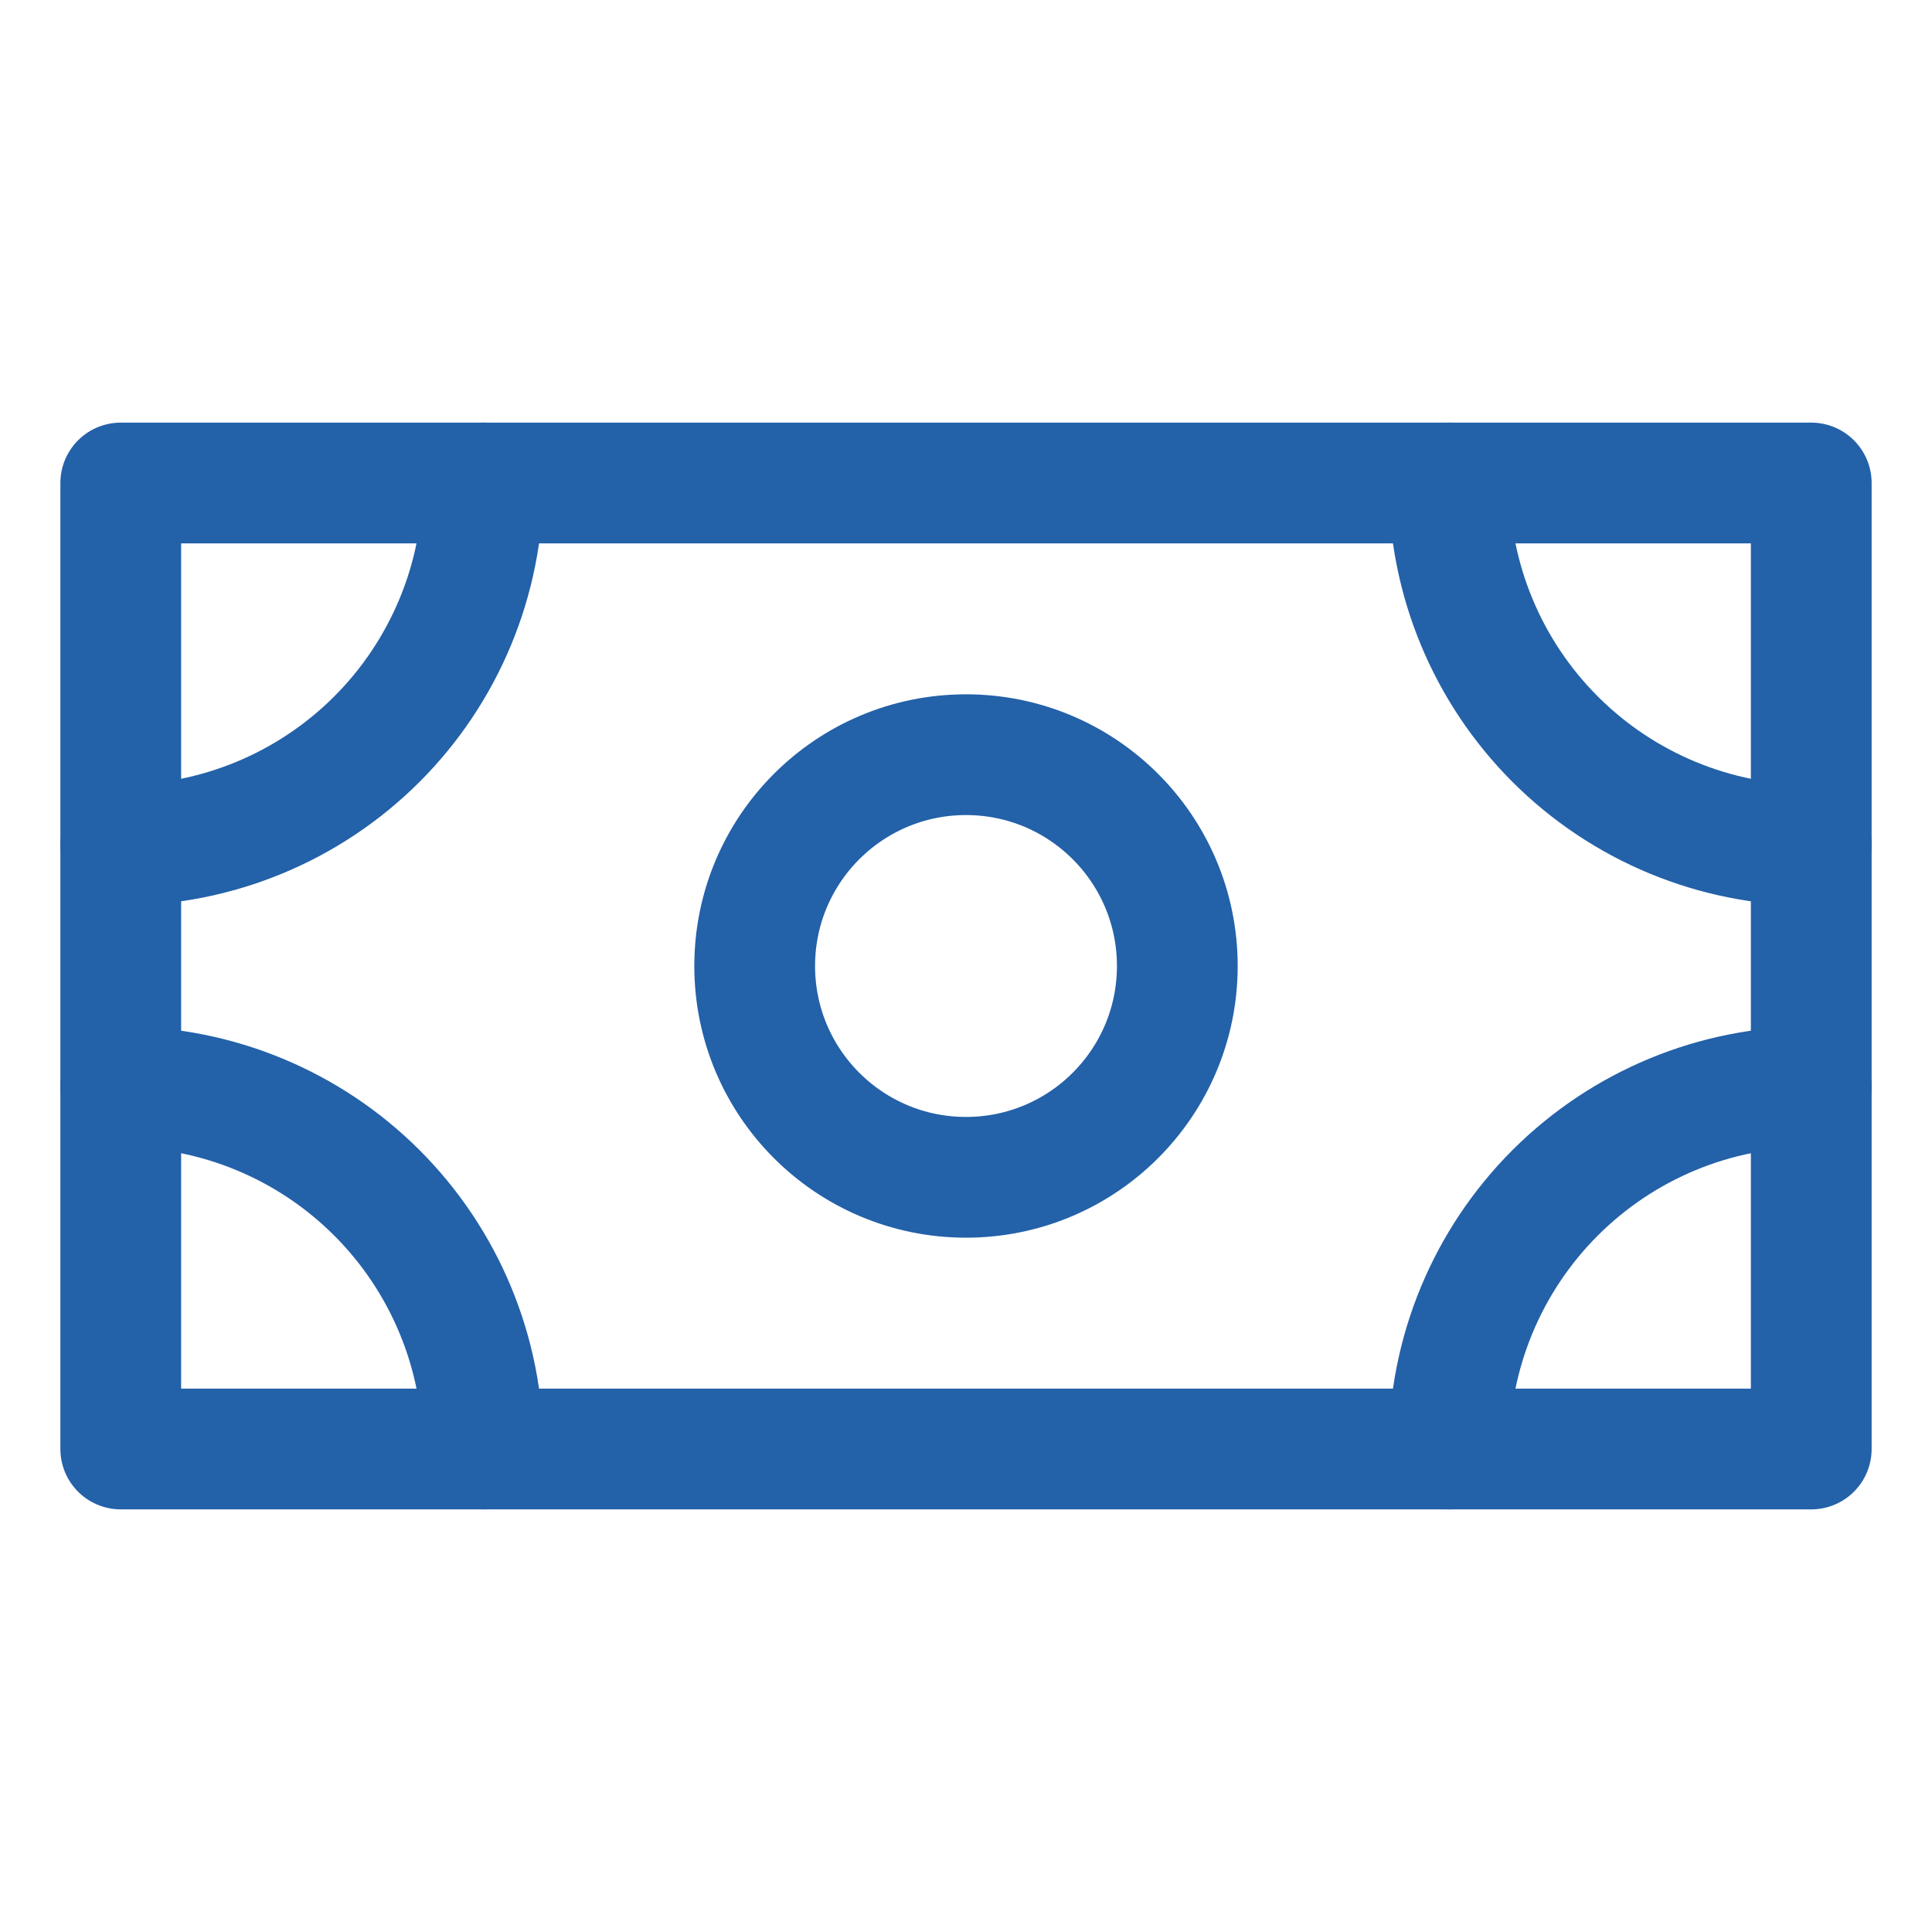<svg width="24" height="24" viewBox="0 0 24 24" fill="none" xmlns="http://www.w3.org/2000/svg">
<path d="M22.5 6H1.5V18H22.5V6Z" stroke="#2361A9" stroke-width="1.5" stroke-linecap="round" stroke-linejoin="round"/>
<path d="M22.5 10.5C21.306 10.5 20.162 10.026 19.318 9.182C18.474 8.338 18 7.193 18 6" stroke="#2361A9" stroke-width="1.5" stroke-linecap="round" stroke-linejoin="round"/>
<path d="M12 14.625C13.45 14.625 14.625 13.45 14.625 12C14.625 10.55 13.45 9.375 12 9.375C10.55 9.375 9.375 10.55 9.375 12C9.375 13.45 10.55 14.625 12 14.625Z" stroke="#2361A9" stroke-width="1.5" stroke-linecap="round" stroke-linejoin="round"/>
<path d="M6 6C6 7.193 5.526 8.338 4.682 9.182C3.838 10.026 2.693 10.5 1.5 10.5" stroke="#2361A9" stroke-width="1.5" stroke-linecap="round" stroke-linejoin="round"/>
<path d="M18 18C18 16.806 18.474 15.662 19.318 14.818C20.162 13.974 21.306 13.5 22.5 13.5" stroke="#2361A9" stroke-width="1.5" stroke-linecap="round" stroke-linejoin="round"/>
<path d="M1.5 13.5C2.693 13.5 3.838 13.974 4.682 14.818C5.526 15.662 6 16.806 6 18" stroke="#2361A9" stroke-width="1.5" stroke-linecap="round" stroke-linejoin="round"/>
</svg>
